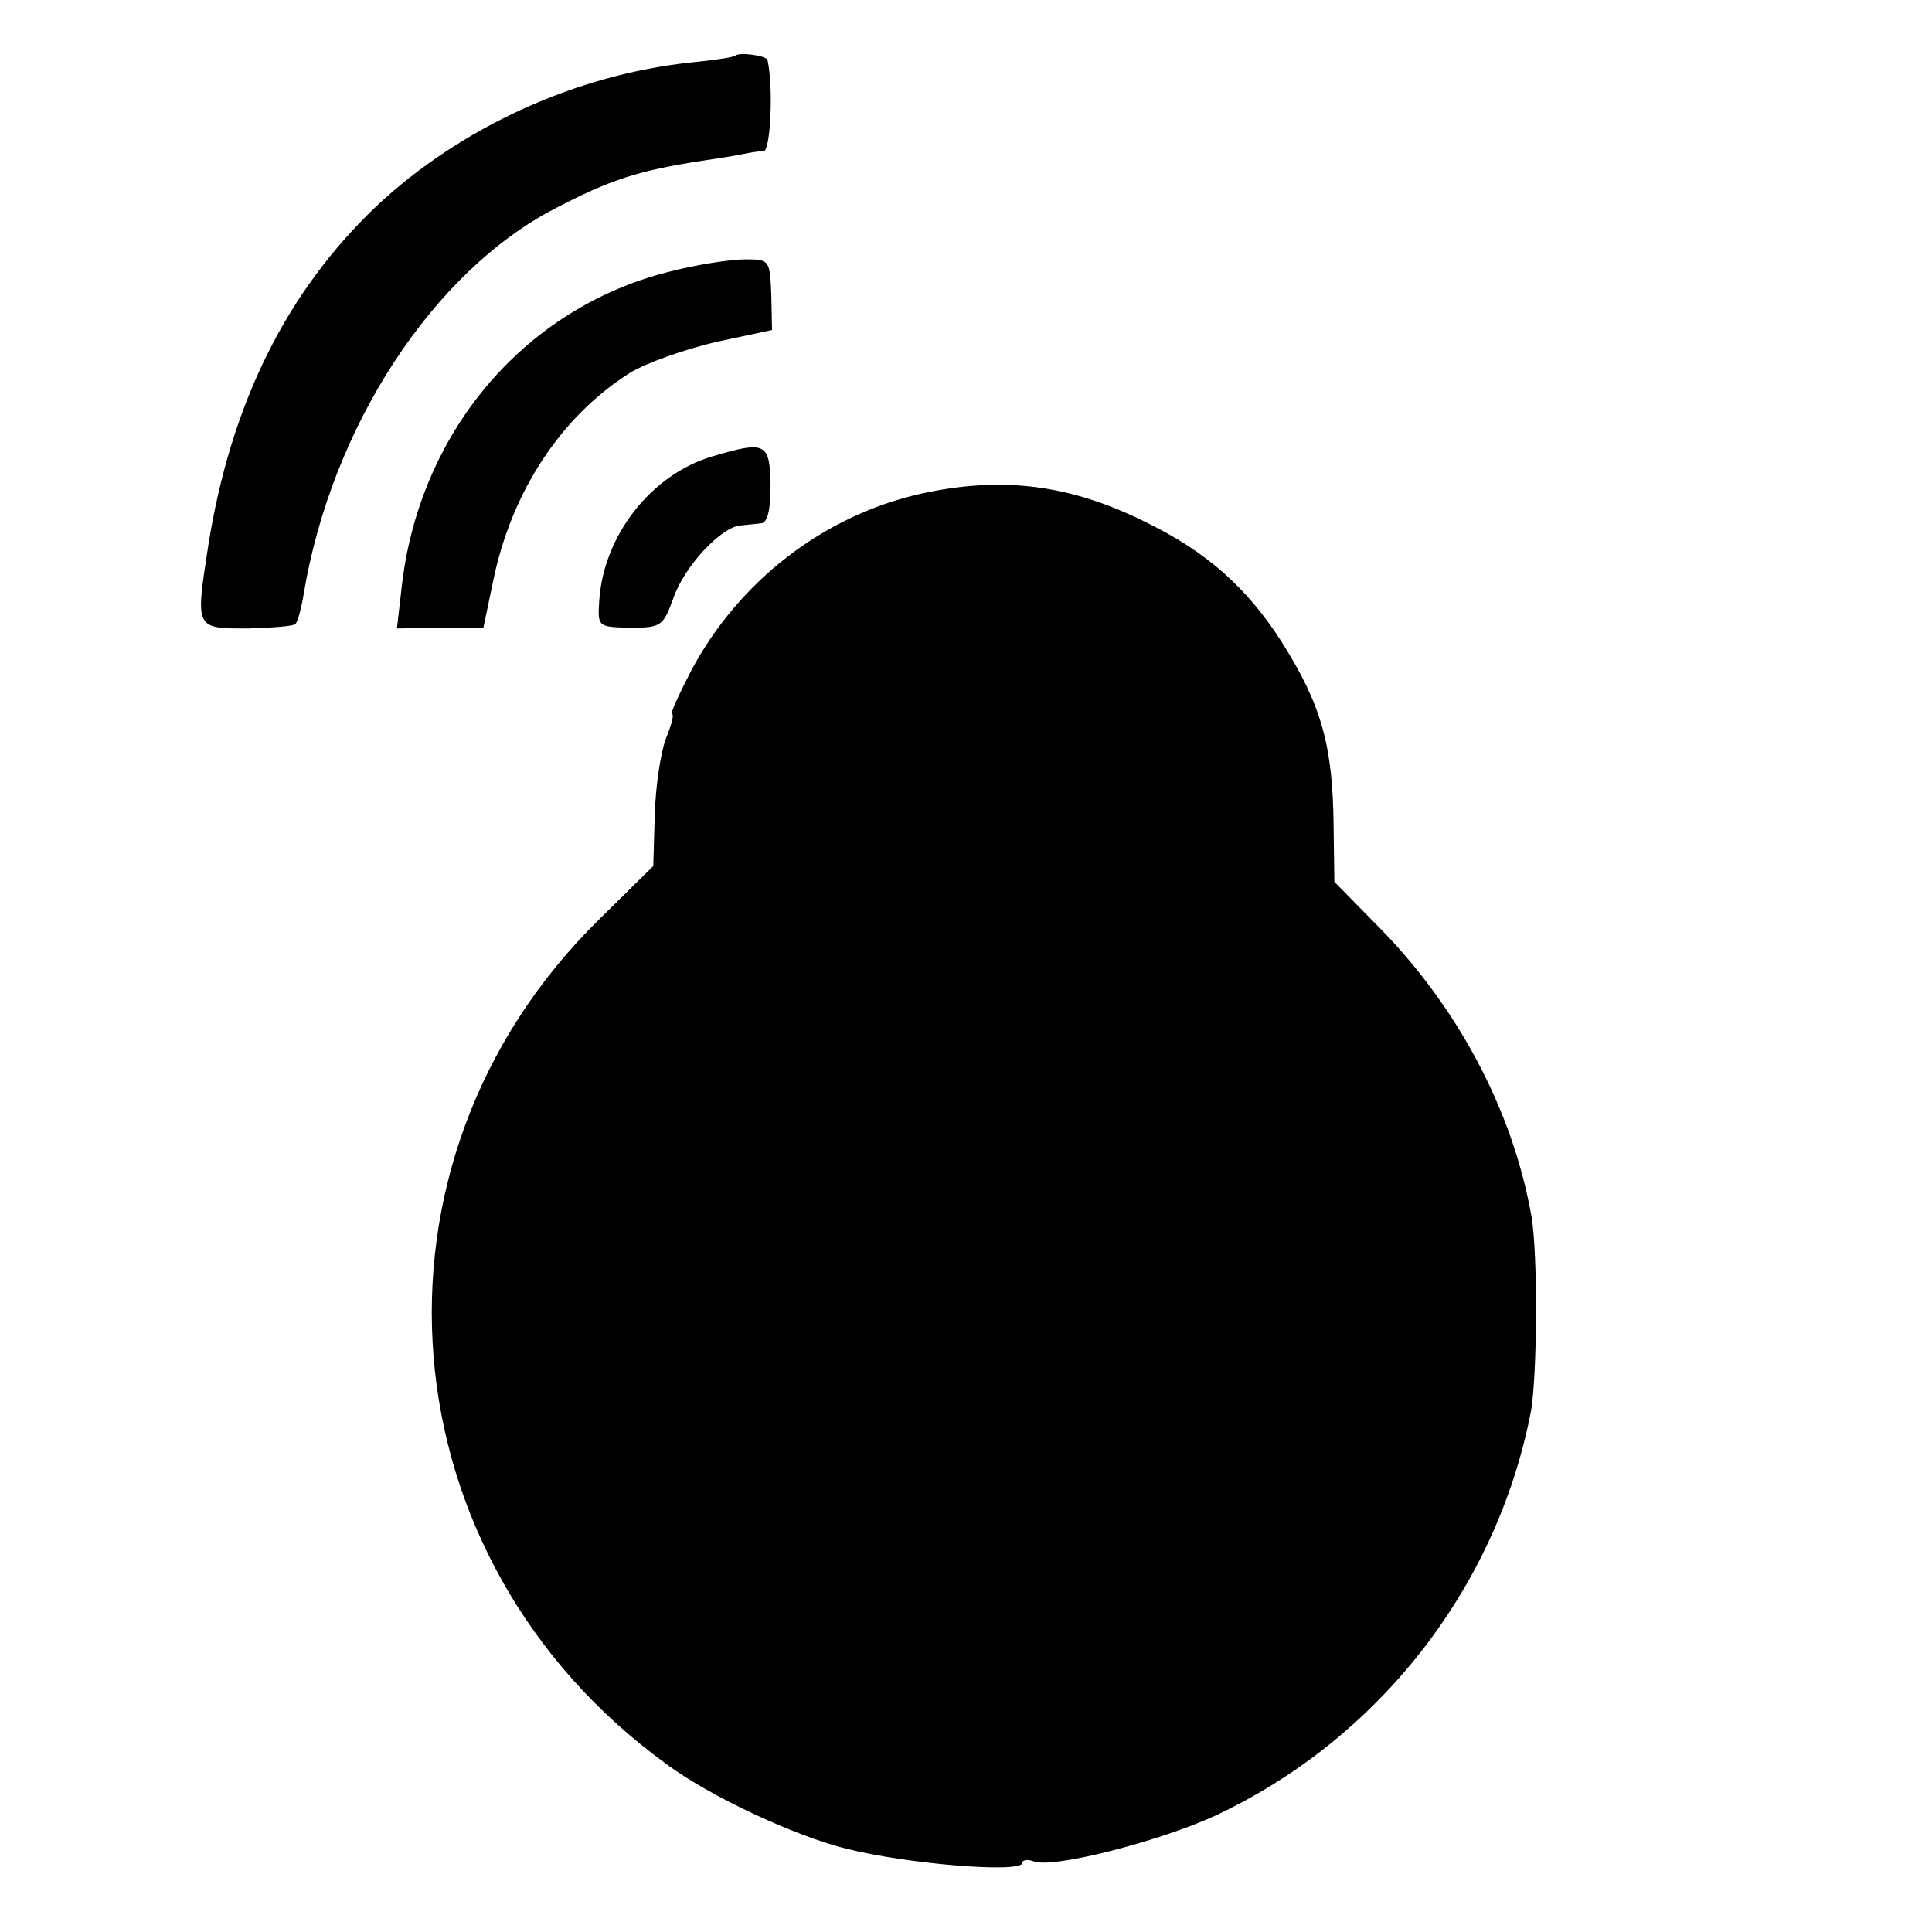 <?xml version="1.0" standalone="no"?>
<!DOCTYPE svg PUBLIC "-//W3C//DTD SVG 20010904//EN"
 "http://www.w3.org/TR/2001/REC-SVG-20010904/DTD/svg10.dtd">
<svg version="1.0" xmlns="http://www.w3.org/2000/svg"
 width="257pt" height="257pt" viewBox="0 0 257 257"
 preserveAspectRatio="xMidYMid meet">
<g transform="translate(0,257) scale(0.1,-0.1)"
fill="#000000" stroke="none">
<path d="M978 2496 c-1 -2 -28 -6 -58 -9 -153 -16 -307 -86 -419 -191 -120
-114 -194 -263 -224 -452 -17 -111 -18 -110 53 -110 32 1 61 3 63 6 3 3 8 21
11 40 37 222 172 429 335 513 73 38 110 50 194 63 21 3 46 7 55 9 9 2 22 4 28
4 9 1 13 85 5 121 -1 6 -37 11 -43 6z"/>
<path d="M888 2208 c-192 -49 -332 -215 -354 -422 l-6 -52 58 1 57 0 13 62
c24 118 90 219 182 277 21 13 72 31 114 41 l75 16 -1 47 c-2 46 -2 47 -35 47
-19 0 -65 -7 -103 -17z"/>
<path d="M948 1963 c-82 -24 -146 -106 -151 -194 -2 -33 -1 -33 41 -34 42 0
44 2 58 40 14 41 63 94 89 96 8 1 21 2 28 3 8 1 12 18 12 50 -1 57 -6 60 -77
39z"/>
<path d="M1224 1913 c-128 -29 -240 -115 -304 -234 -17 -33 -29 -59 -26 -59 3
0 -1 -15 -8 -32 -7 -18 -14 -64 -15 -102 l-2 -68 -73 -72 c-329 -324 -286
-850 91 -1123 58 -43 170 -95 238 -112 83 -21 235 -33 235 -19 0 4 7 5 15 2
25 -10 165 26 240 60 217 101 375 302 421 536 9 45 10 214 1 263 -25 141 -99
280 -207 388 l-55 56 -1 74 c-1 107 -16 161 -69 245 -46 72 -100 120 -180 159
-102 51 -193 62 -301 38z"/>
</g>
</svg>
